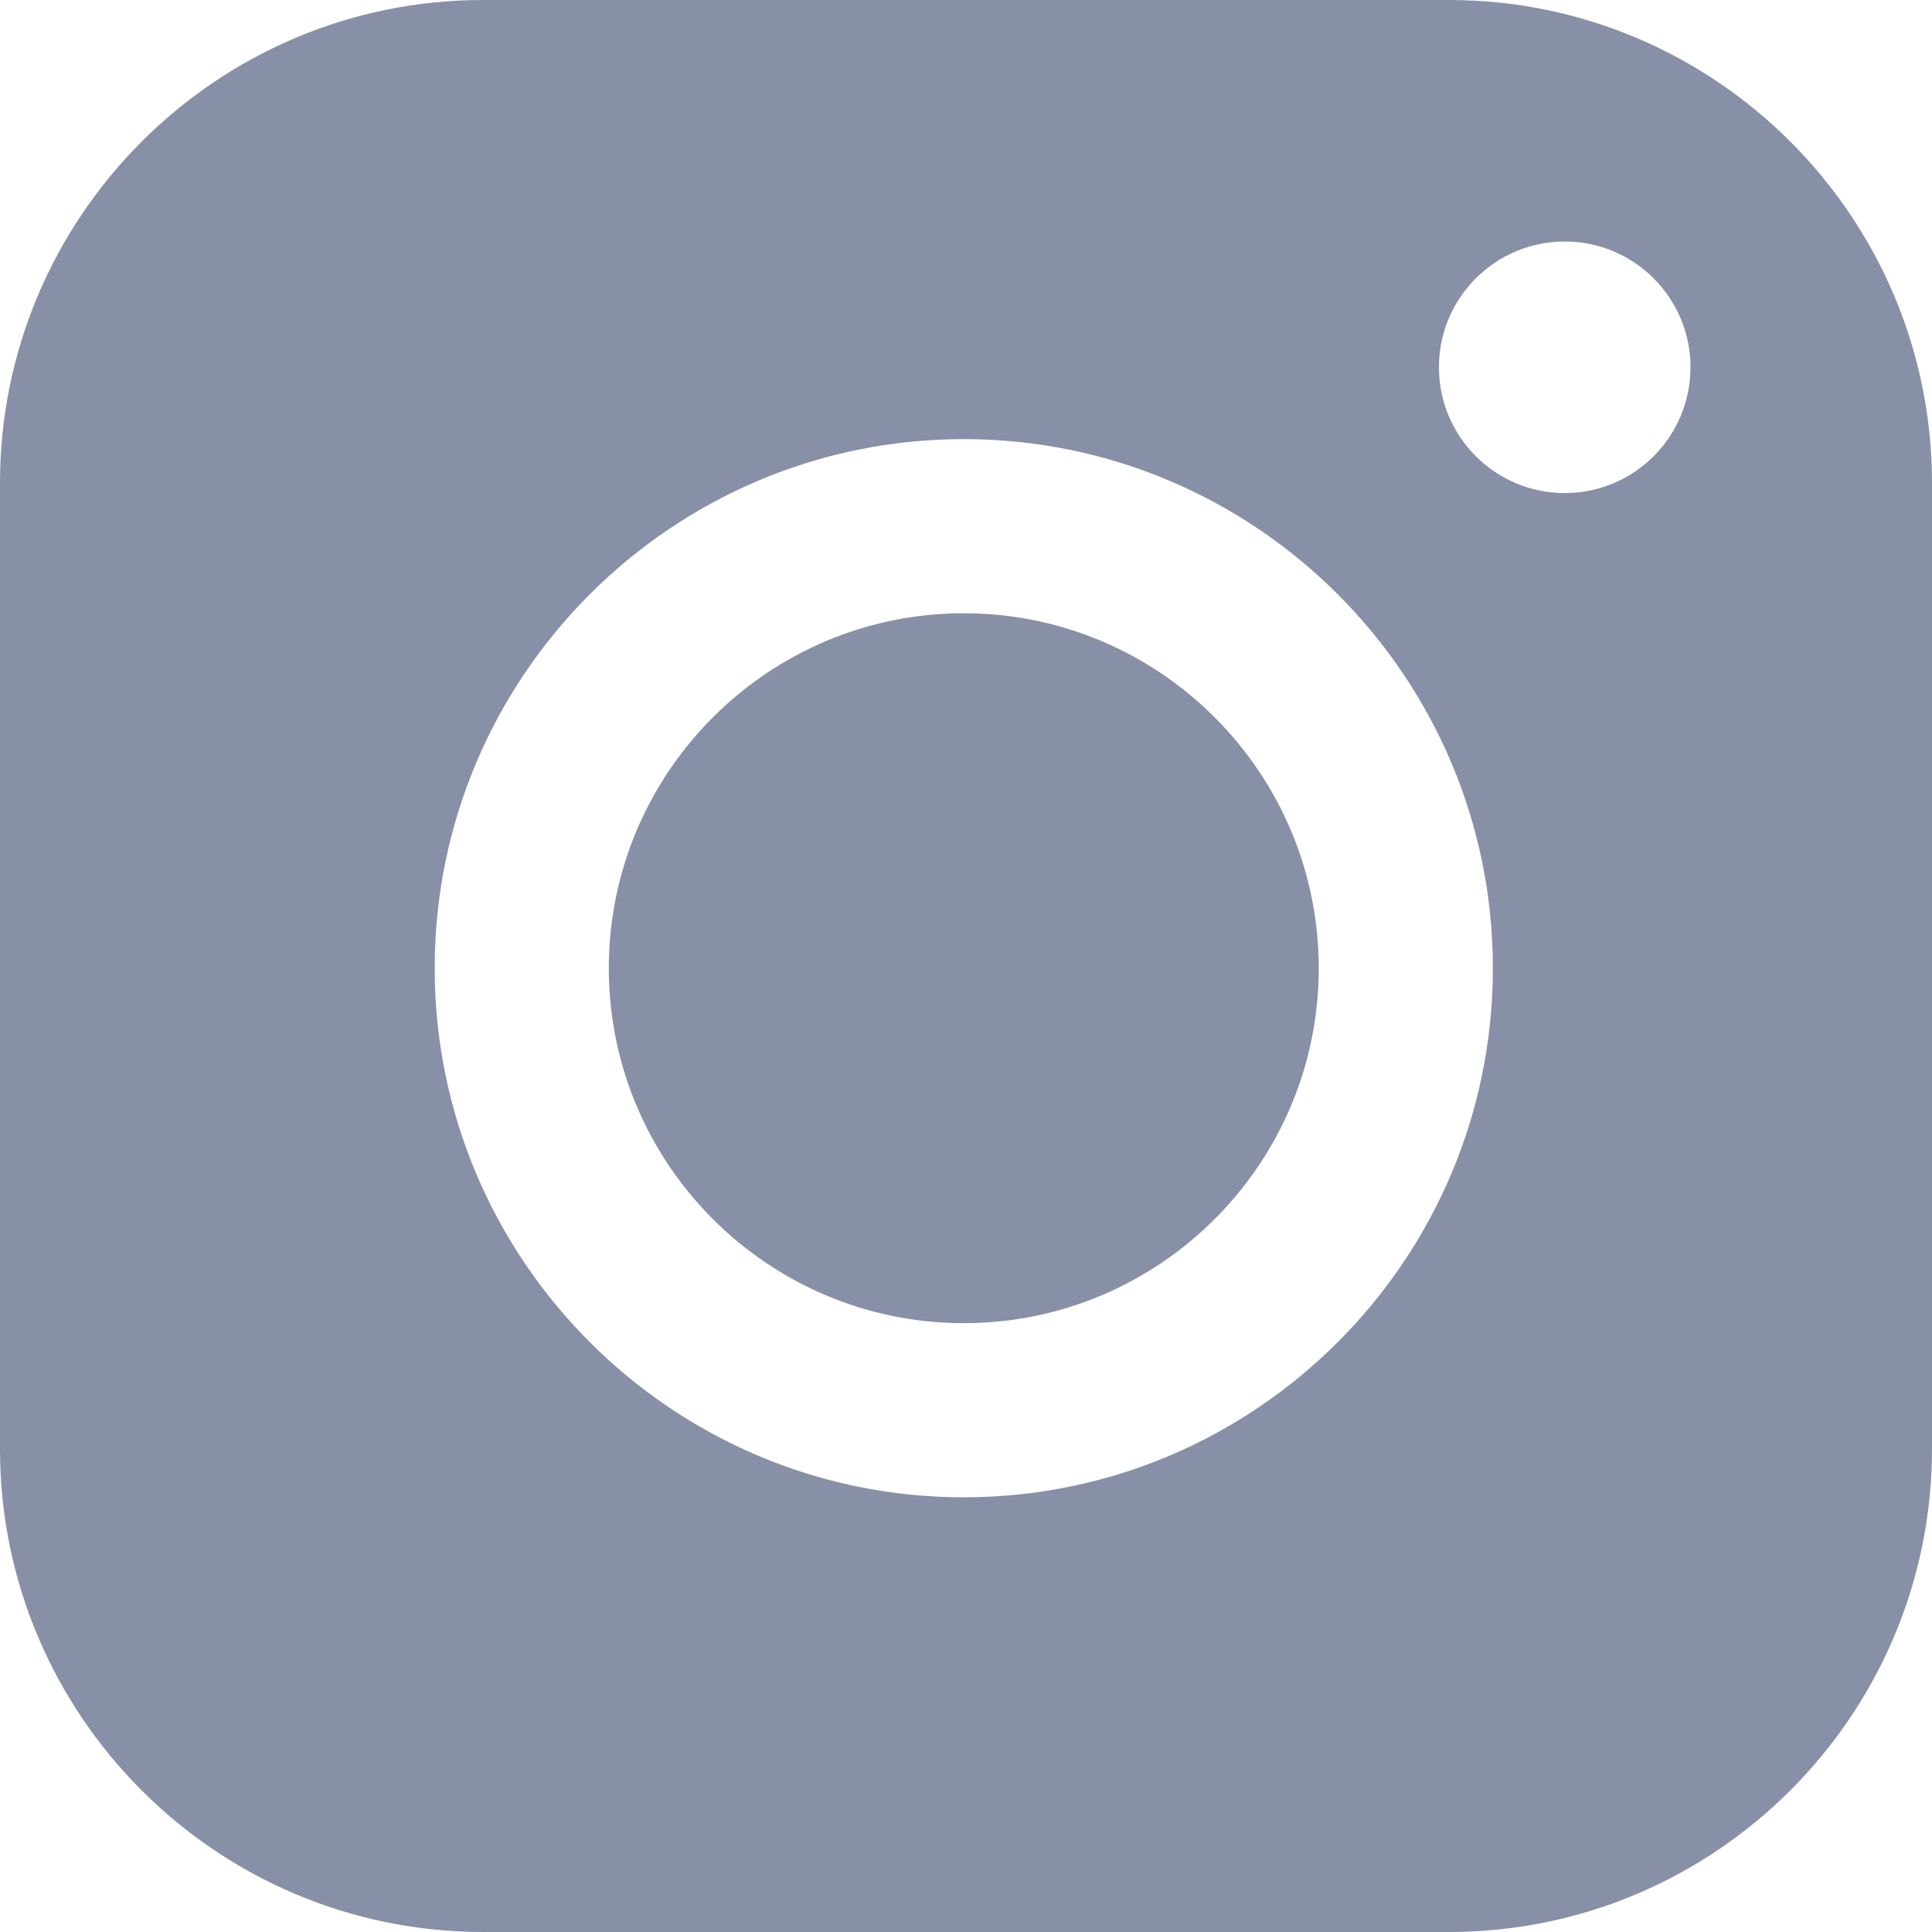 <svg width="24" height="24" viewBox="0 0 24 24" fill="none" xmlns="http://www.w3.org/2000/svg">
<path d="M16.382 12.028C16.382 14.459 14.404 16.437 11.972 16.437C9.541 16.437 7.563 14.459 7.563 12.028C7.563 9.596 9.541 7.618 11.972 7.618C14.404 7.618 16.382 9.596 16.382 12.028ZM24 6V18C24 21.308 21.308 24 18 24H6C2.692 24 0 21.308 0 18V6C0 2.692 2.692 0 6 0H18C21.308 0 24 2.692 24 6ZM18.545 12.028C18.545 8.403 15.597 5.455 11.972 5.455C8.348 5.455 5.4 8.403 5.4 12.028C5.4 15.652 8.348 18.6 11.972 18.6C15.597 18.6 18.545 15.652 18.545 12.028ZM21 4.562C21 3.7 20.3 3 19.438 3C18.575 3 17.875 3.7 17.875 4.562C17.875 5.425 18.575 6.125 19.438 6.125C20.3 6.125 21 5.425 21 4.562Z" fill="#8890A8"/>
</svg>
